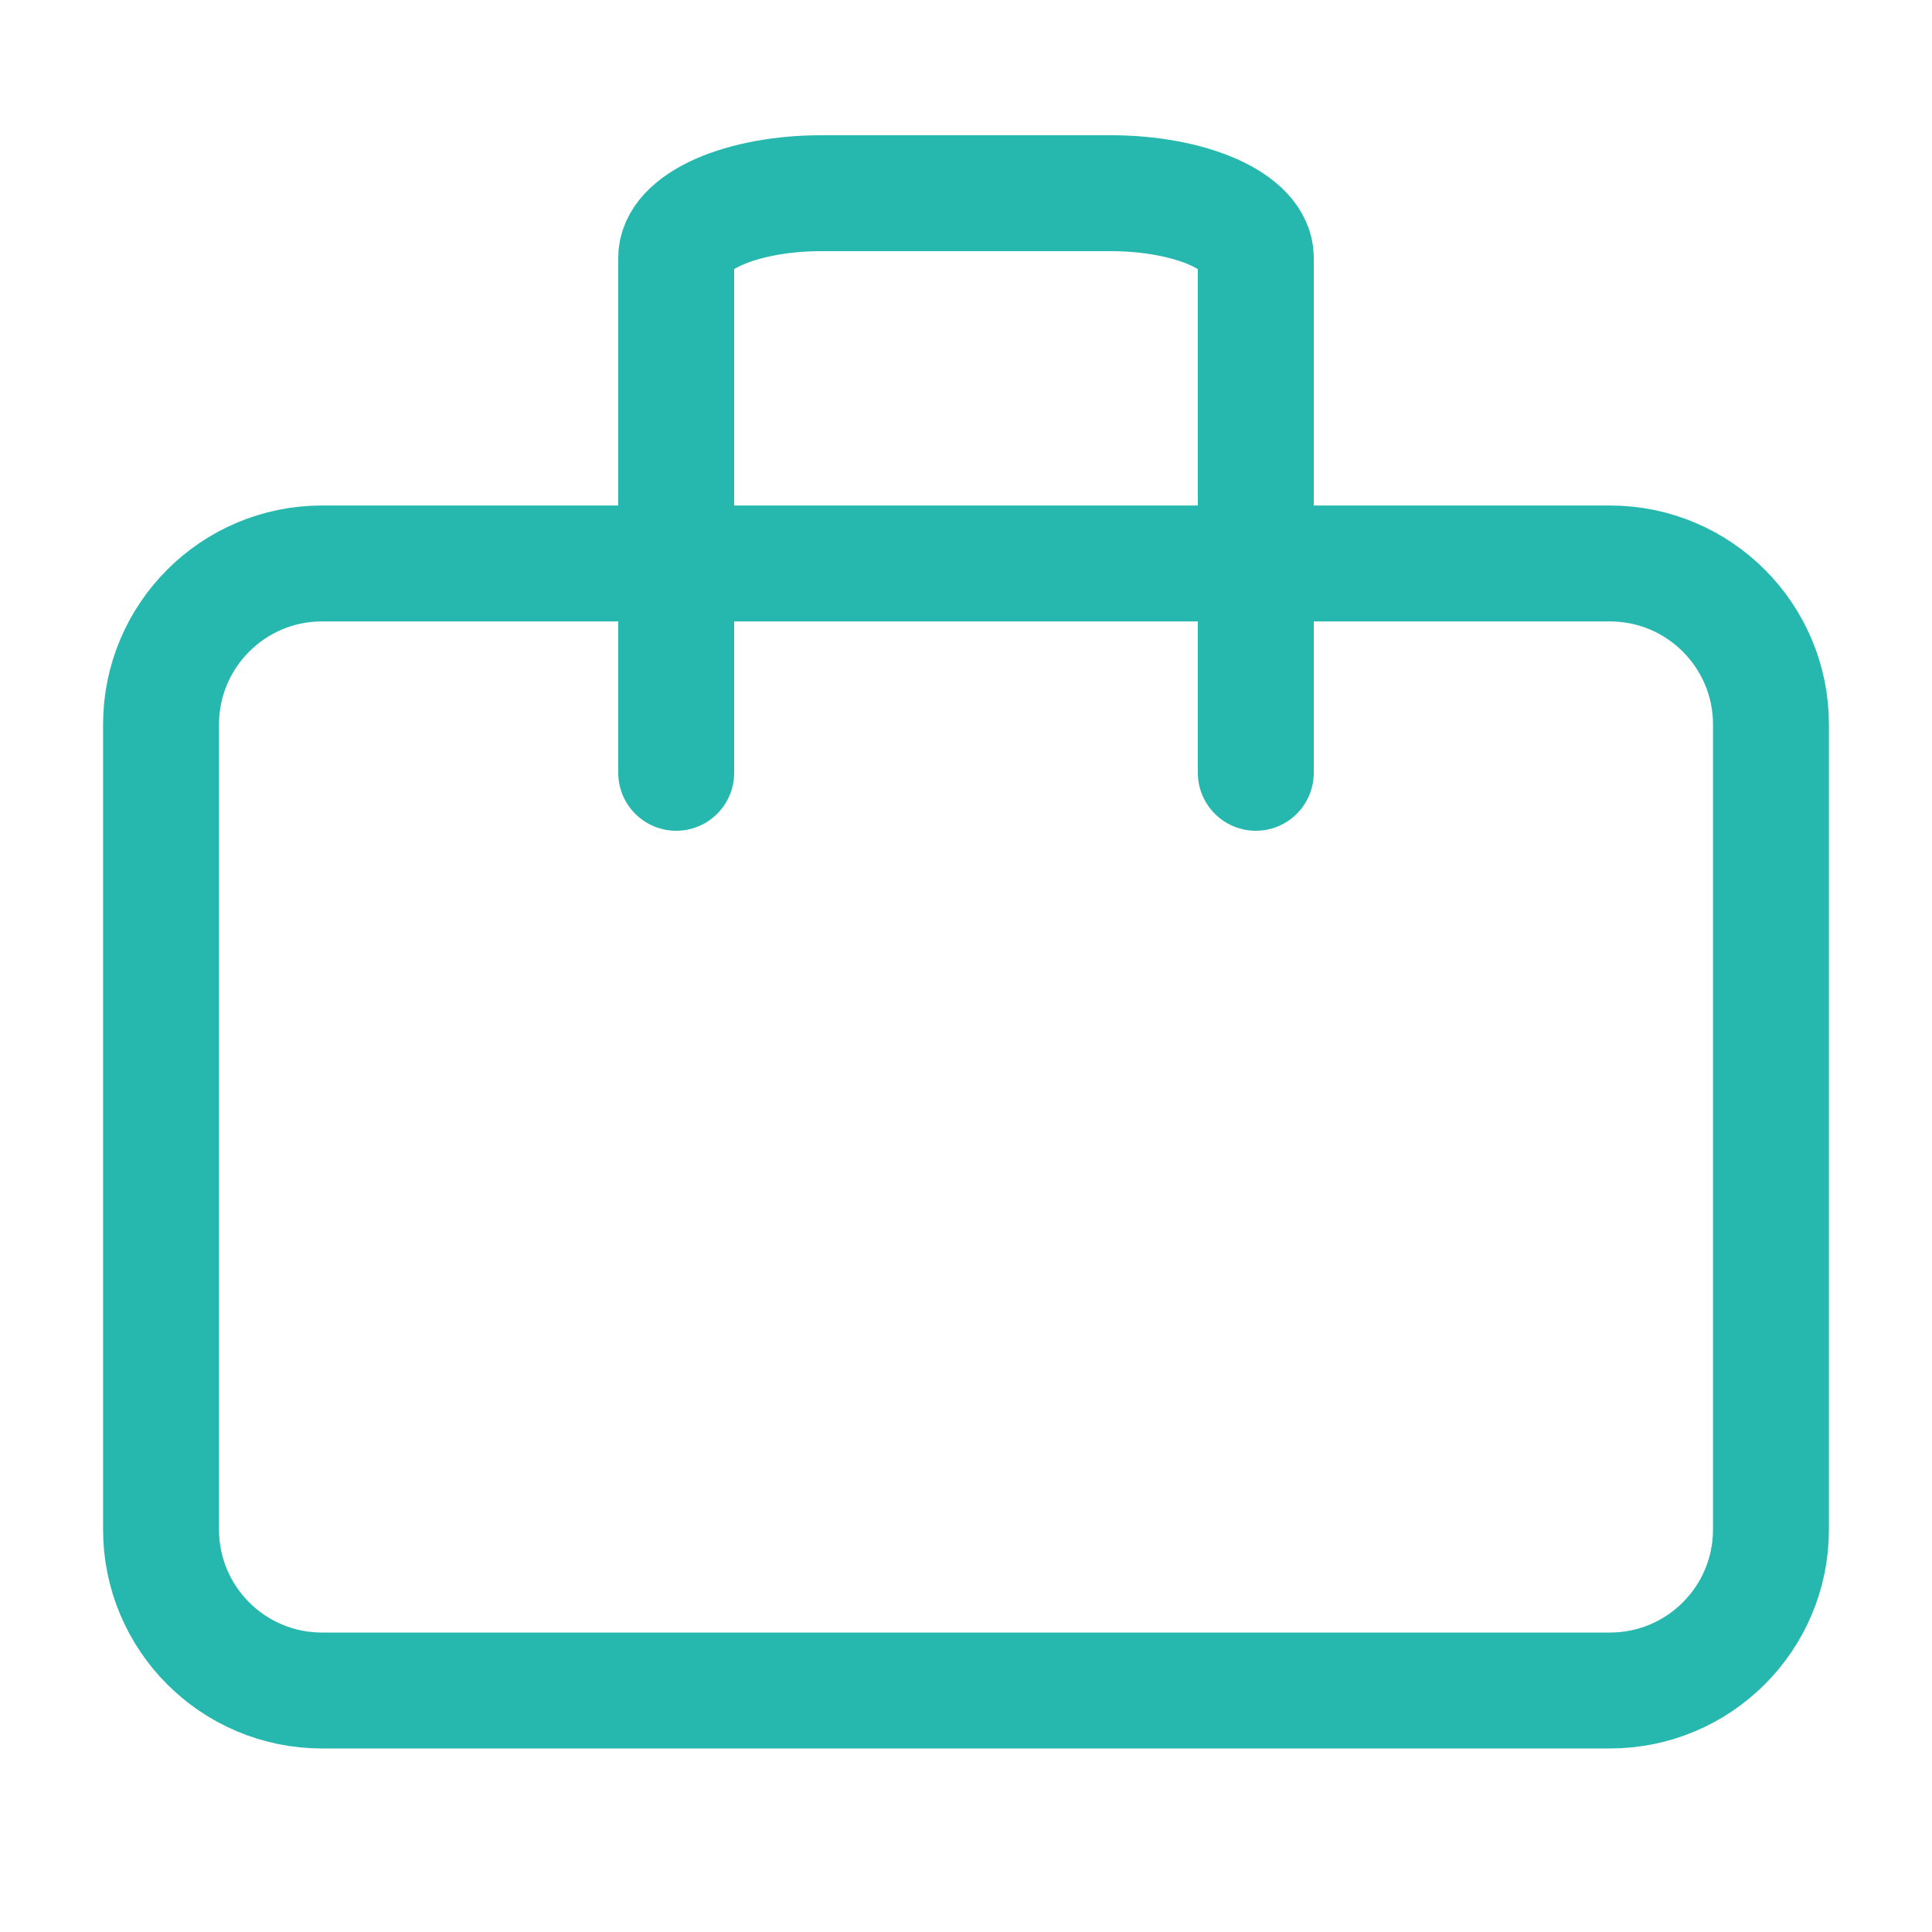 <svg width="20" height="20" viewBox="0 0 20 20" fill="none" xmlns="http://www.w3.org/2000/svg">
<path d="M16.666 5.833H3.333C2.413 5.833 1.667 6.58 1.667 7.5V15.833C1.667 16.754 2.413 17.5 3.333 17.5H16.666C17.587 17.5 18.333 16.754 18.333 15.833V7.5C18.333 6.58 17.587 5.833 16.666 5.833Z" stroke="#26B7AF" stroke-width="1.2" stroke-linecap="round" stroke-linejoin="round"/>
<path d="M13 8V2.667C13 2.49 12.842 2.32 12.561 2.195C12.279 2.07 11.898 2 11.5 2H8.5C8.102 2 7.721 2.07 7.439 2.195C7.158 2.32 7 2.49 7 2.667V8" stroke="#26B7AF" stroke-width="1.2" stroke-linecap="round" stroke-linejoin="round"/>
</svg>
